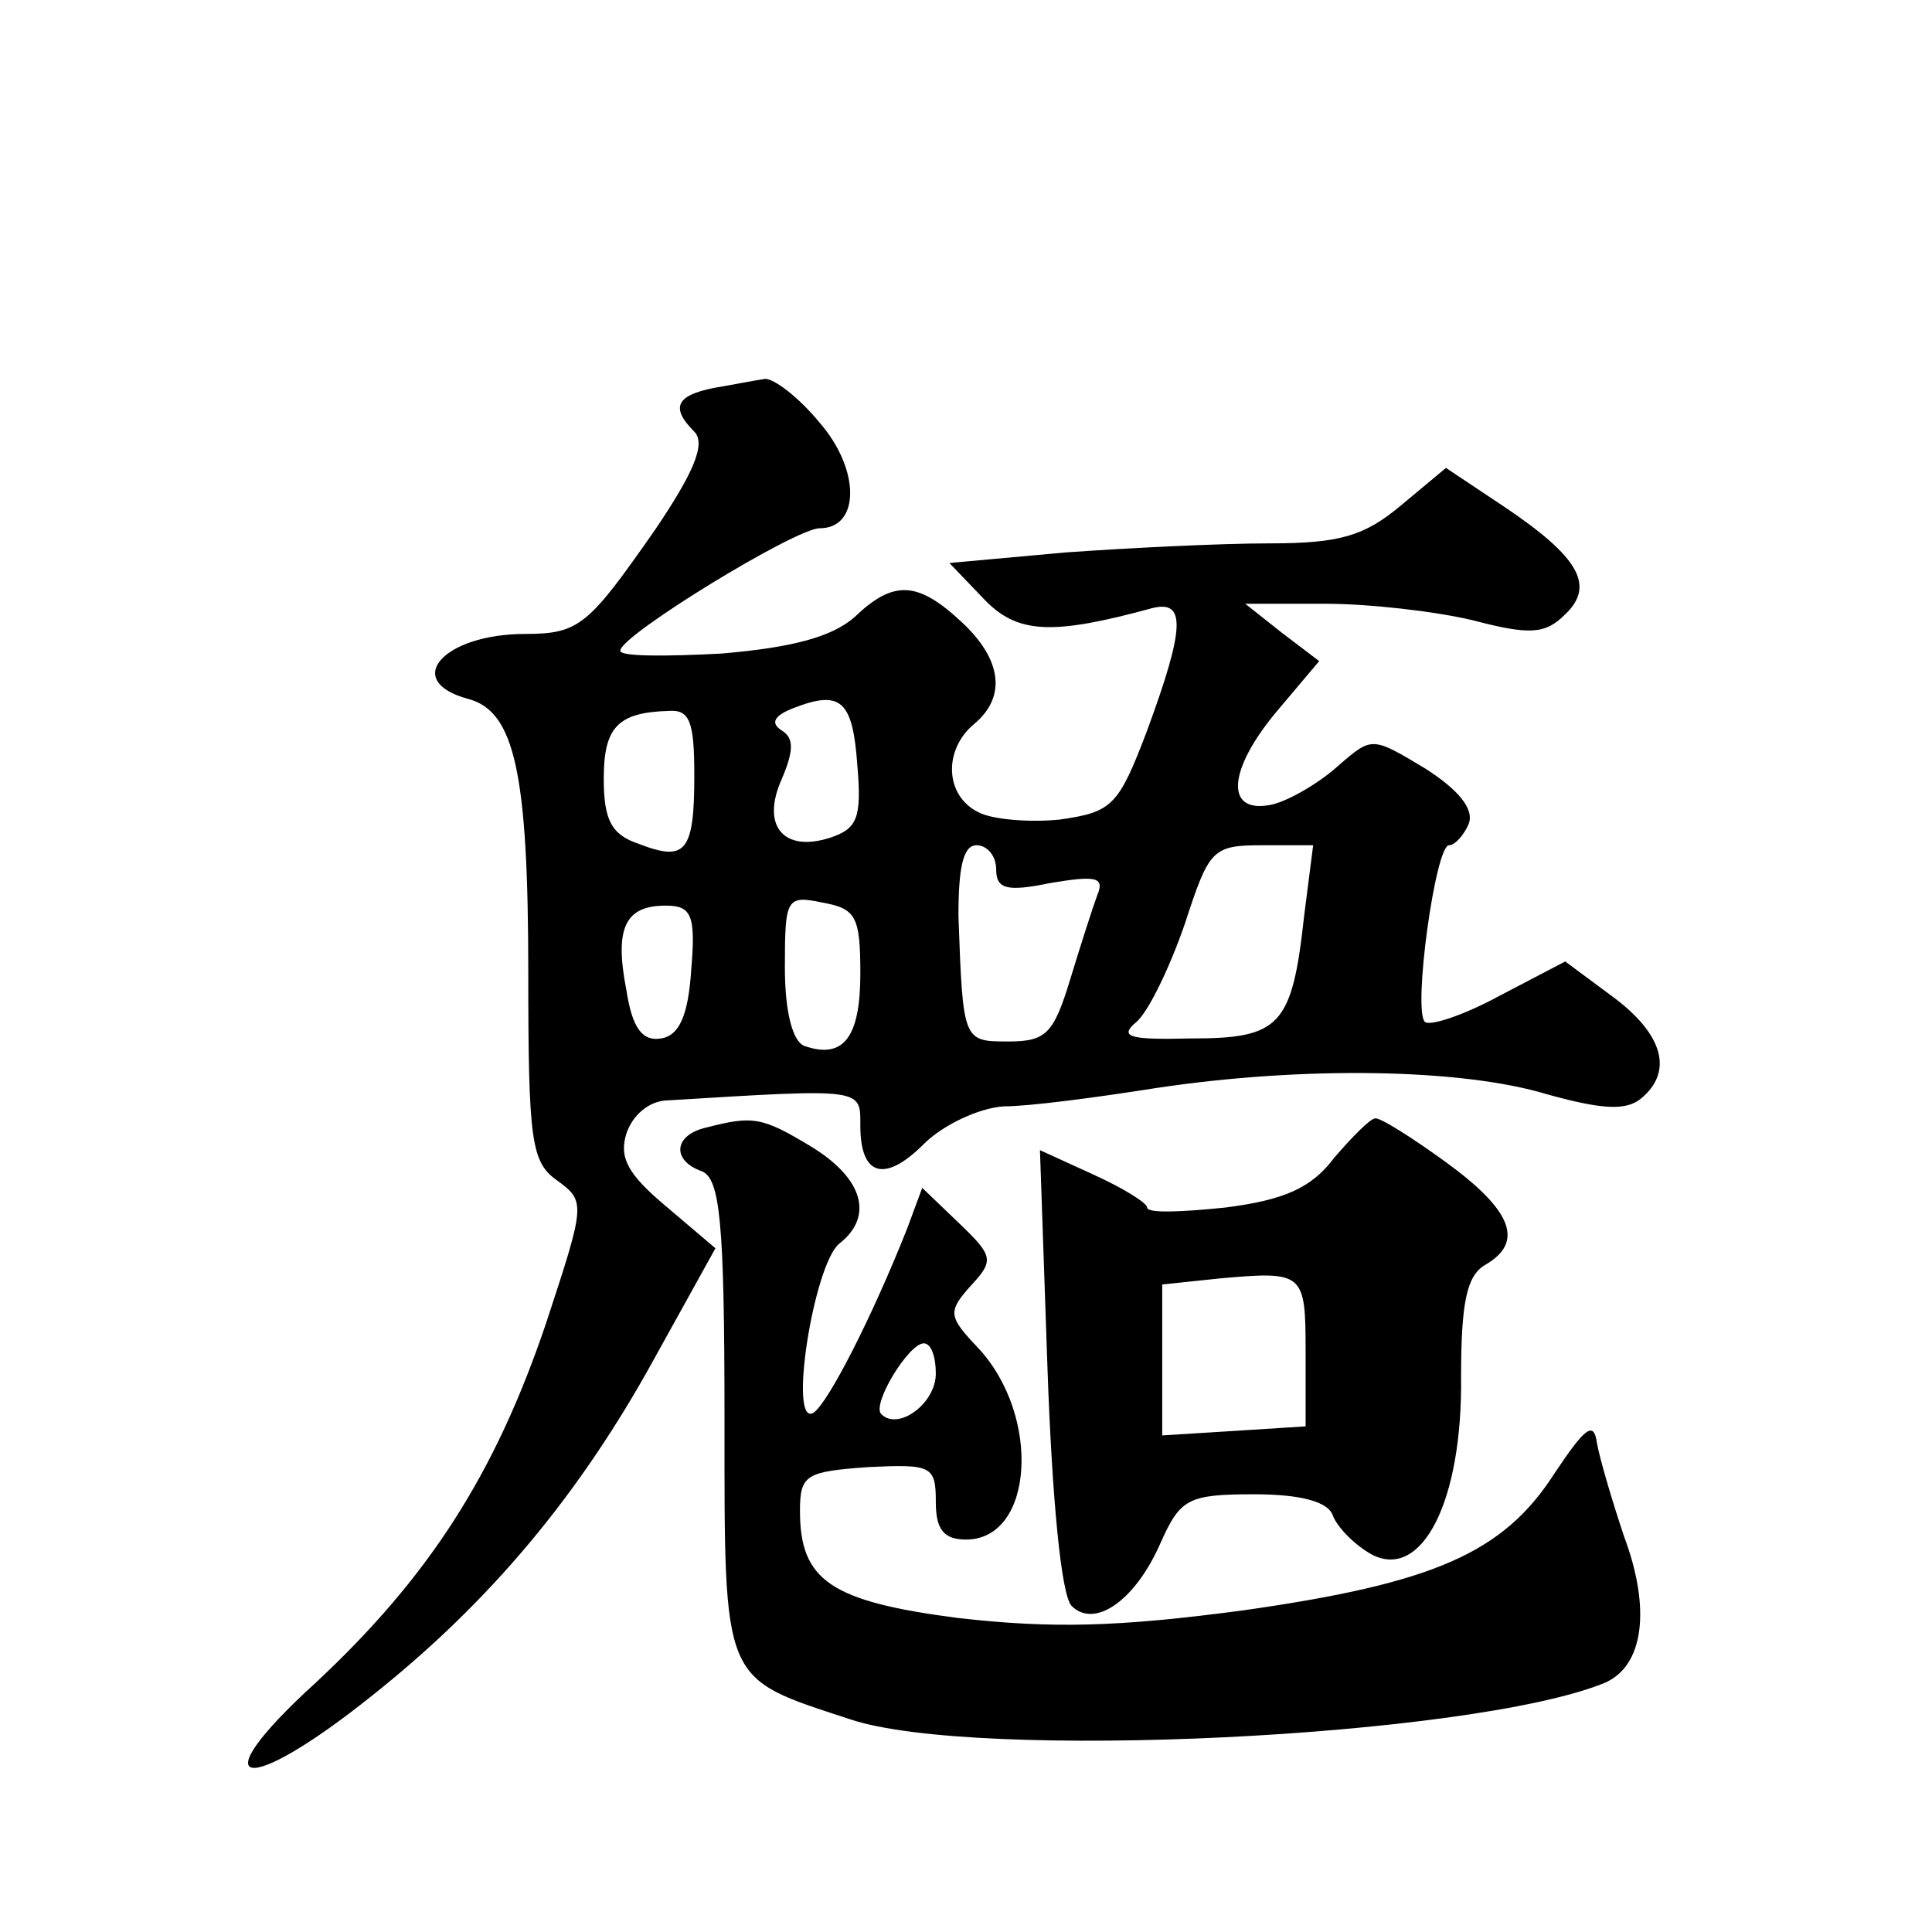 <?xml version="1.0" standalone="no"?>
<!DOCTYPE svg PUBLIC "-//W3C//DTD SVG 20010904//EN"
 "http://www.w3.org/TR/2001/REC-SVG-20010904/DTD/svg10.dtd">
<svg version="1.0" xmlns="http://www.w3.org/2000/svg"
 width="128pt" height="128pt" viewBox="0 0 128 128"
 preserveAspectRatio="xMidYMid meet">
<g transform="translate(0,128) scale(0.1,-0.1)"
fill="#0" stroke="none">
<path d="M473 1023 c-25 -5 -29 -13 -13 -29 8 -8 -1 -28 -26 -65 -44 -63 -50 -69
-86 -69 -54 0 -82 -31 -38 -43 31 -8 40 -49 40 -182 0 -111 2 -125 19 -137 19 -14
19 -15 -7 -94 -34 -101 -78 -169 -153 -239 -77 -70 -48 -77 38 -8 78 62 137 133
186 222 l41 74 -33 28 c-25 21 -31 32 -26 48 4 12 15 22 28 22 130 8 127 8 127
-17 0 -33 16 -38 42 -12 13 13 37 24 53 25 17 0 62 6 100 12 99 15 204 13 260 -4
36 -10 52 -11 62 -3 22 18 15 43 -19 68 l-31 23 -44 -23 c-24 -13 -46 -20 -49 -17
-8 8 7 117 16 117 4 0 10 7 13 14 4 10 -7 23 -29 37 -35 21 -35 21 -57 2 -12 -11
-32 -23 -44 -26 -32 -7 -30 23 4 63 l27 32 -25 19 -24 19 53 0 c29 0 73 -5 98 -11
38 -10 48 -9 61 4 20 19 9 38 -40 71 l-39 26 -30 -25 c-24 -20 -40 -25 -87 -25
-32 0 -93 -3 -135 -6 l-77 -7 23 -24 c22 -23 45 -24 111 -6 23 6 22 -13 -3 -81
-19 -50 -23 -54 -58 -59 -20 -2 -45 0 -54 5 -22 11 -23 41 -3 58 22 18 19 43 -8
68 -29 27 -45 28 -71 3 -15 -13 -41 -20 -88 -24 -38 -2 -68 -2 -67 2 0 10 116 81
132 81 27 0 27 39 0 70 -14 17 -30 29 -36 29 -7 -1 -22 -4 -34 -6z m95 -250 c3
-35 0 -42 -18 -48 -31 -10 -46 8 -32 39 8 19 8 27 0 32 -8 5 -5 10 8 15 31 12 39
5 42 -38z m-108 -7 c0 -51 -6 -57 -37 -45 -18 6 -23 16 -23 43 0 34 9 44 43 45
14 1 17 -7 17 -43z m200 -62 c0 -13 7 -15 36 -9 30 5 36 4 31 -8 -3 -8 -11 -33
-18 -56 -11 -36 -16 -41 -41 -41 -30 0 -30 0 -33 83 0 32 3 47 12 47 7 0 13 -7
13 -16z m204 -31 c-8 -73 -16 -81 -75 -81 -41 -1 -48 1 -36 11 8 7 22 36 32 65
16 49 18 52 51 52 l34 0 -6 -47z m-294 -38 c0 -42 -11 -57 -37 -48 -8 3 -13 23
-13 52 0 46 1 48 25 43 22 -4 25 -9 25 -47z m-112 3 c-2 -31 -8 -44 -20 -46 -12
-2 -19 6 -23 32 -8 41 -1 56 26 56 17 0 20 -6 17 -42z M468 533 c-22 -5 -23 -22
-3 -29 12 -5 15 -33 15 -164 0 -177 -2 -171 83 -199 83 -28 412 -12 500 24 26 11
31 49 13 97 -8 24 -16 51 -18 62 -2 15 -8 10 -28 -20 -34 -53 -80 -73 -207 -91
-83 -11 -126 -12 -188 -5 -85 11 -105 25 -105 71 0 24 4 26 45 29 42 2 45 1 45
-23 0 -18 5 -25 20 -25 45 0 50 82 8 127 -20 21 -20 24 -5 41 16 17 15 20 -8 42
l-24 23 -10 -27 c-23 -58 -52 -115 -62 -122 -17 -10 0 98 17 112 23 18 16 43 -18
64 -33 20 -39 21 -70 13z m152 -163 c0 -20 -25 -38 -36 -27 -7 6 18 47 28 47 5
0 8 -9 8 -20z M884 513 c-15 -20 -33 -28 -72 -33 -29 -3 -52 -4 -52 0 0 3 -16 13
-36 22 l-35 16 5 -145 c3 -85 9 -150 16 -157 15 -15 42 3 59 42 13 29 18 32 62
32 31 0 49 -5 52 -14 3 -8 15 -20 26 -26 33 -17 60 35 59 118 0 50 4 67 16 74 26
15 18 36 -26 68 -22 16 -44 30 -47 29 -3 0 -15 -12 -27 -26z m-19 -129 l0 -49 -47
-3 -48 -3 0 50 0 50 38 4 c56 5 57 4 57 -49z"/>
</g>
</svg>
